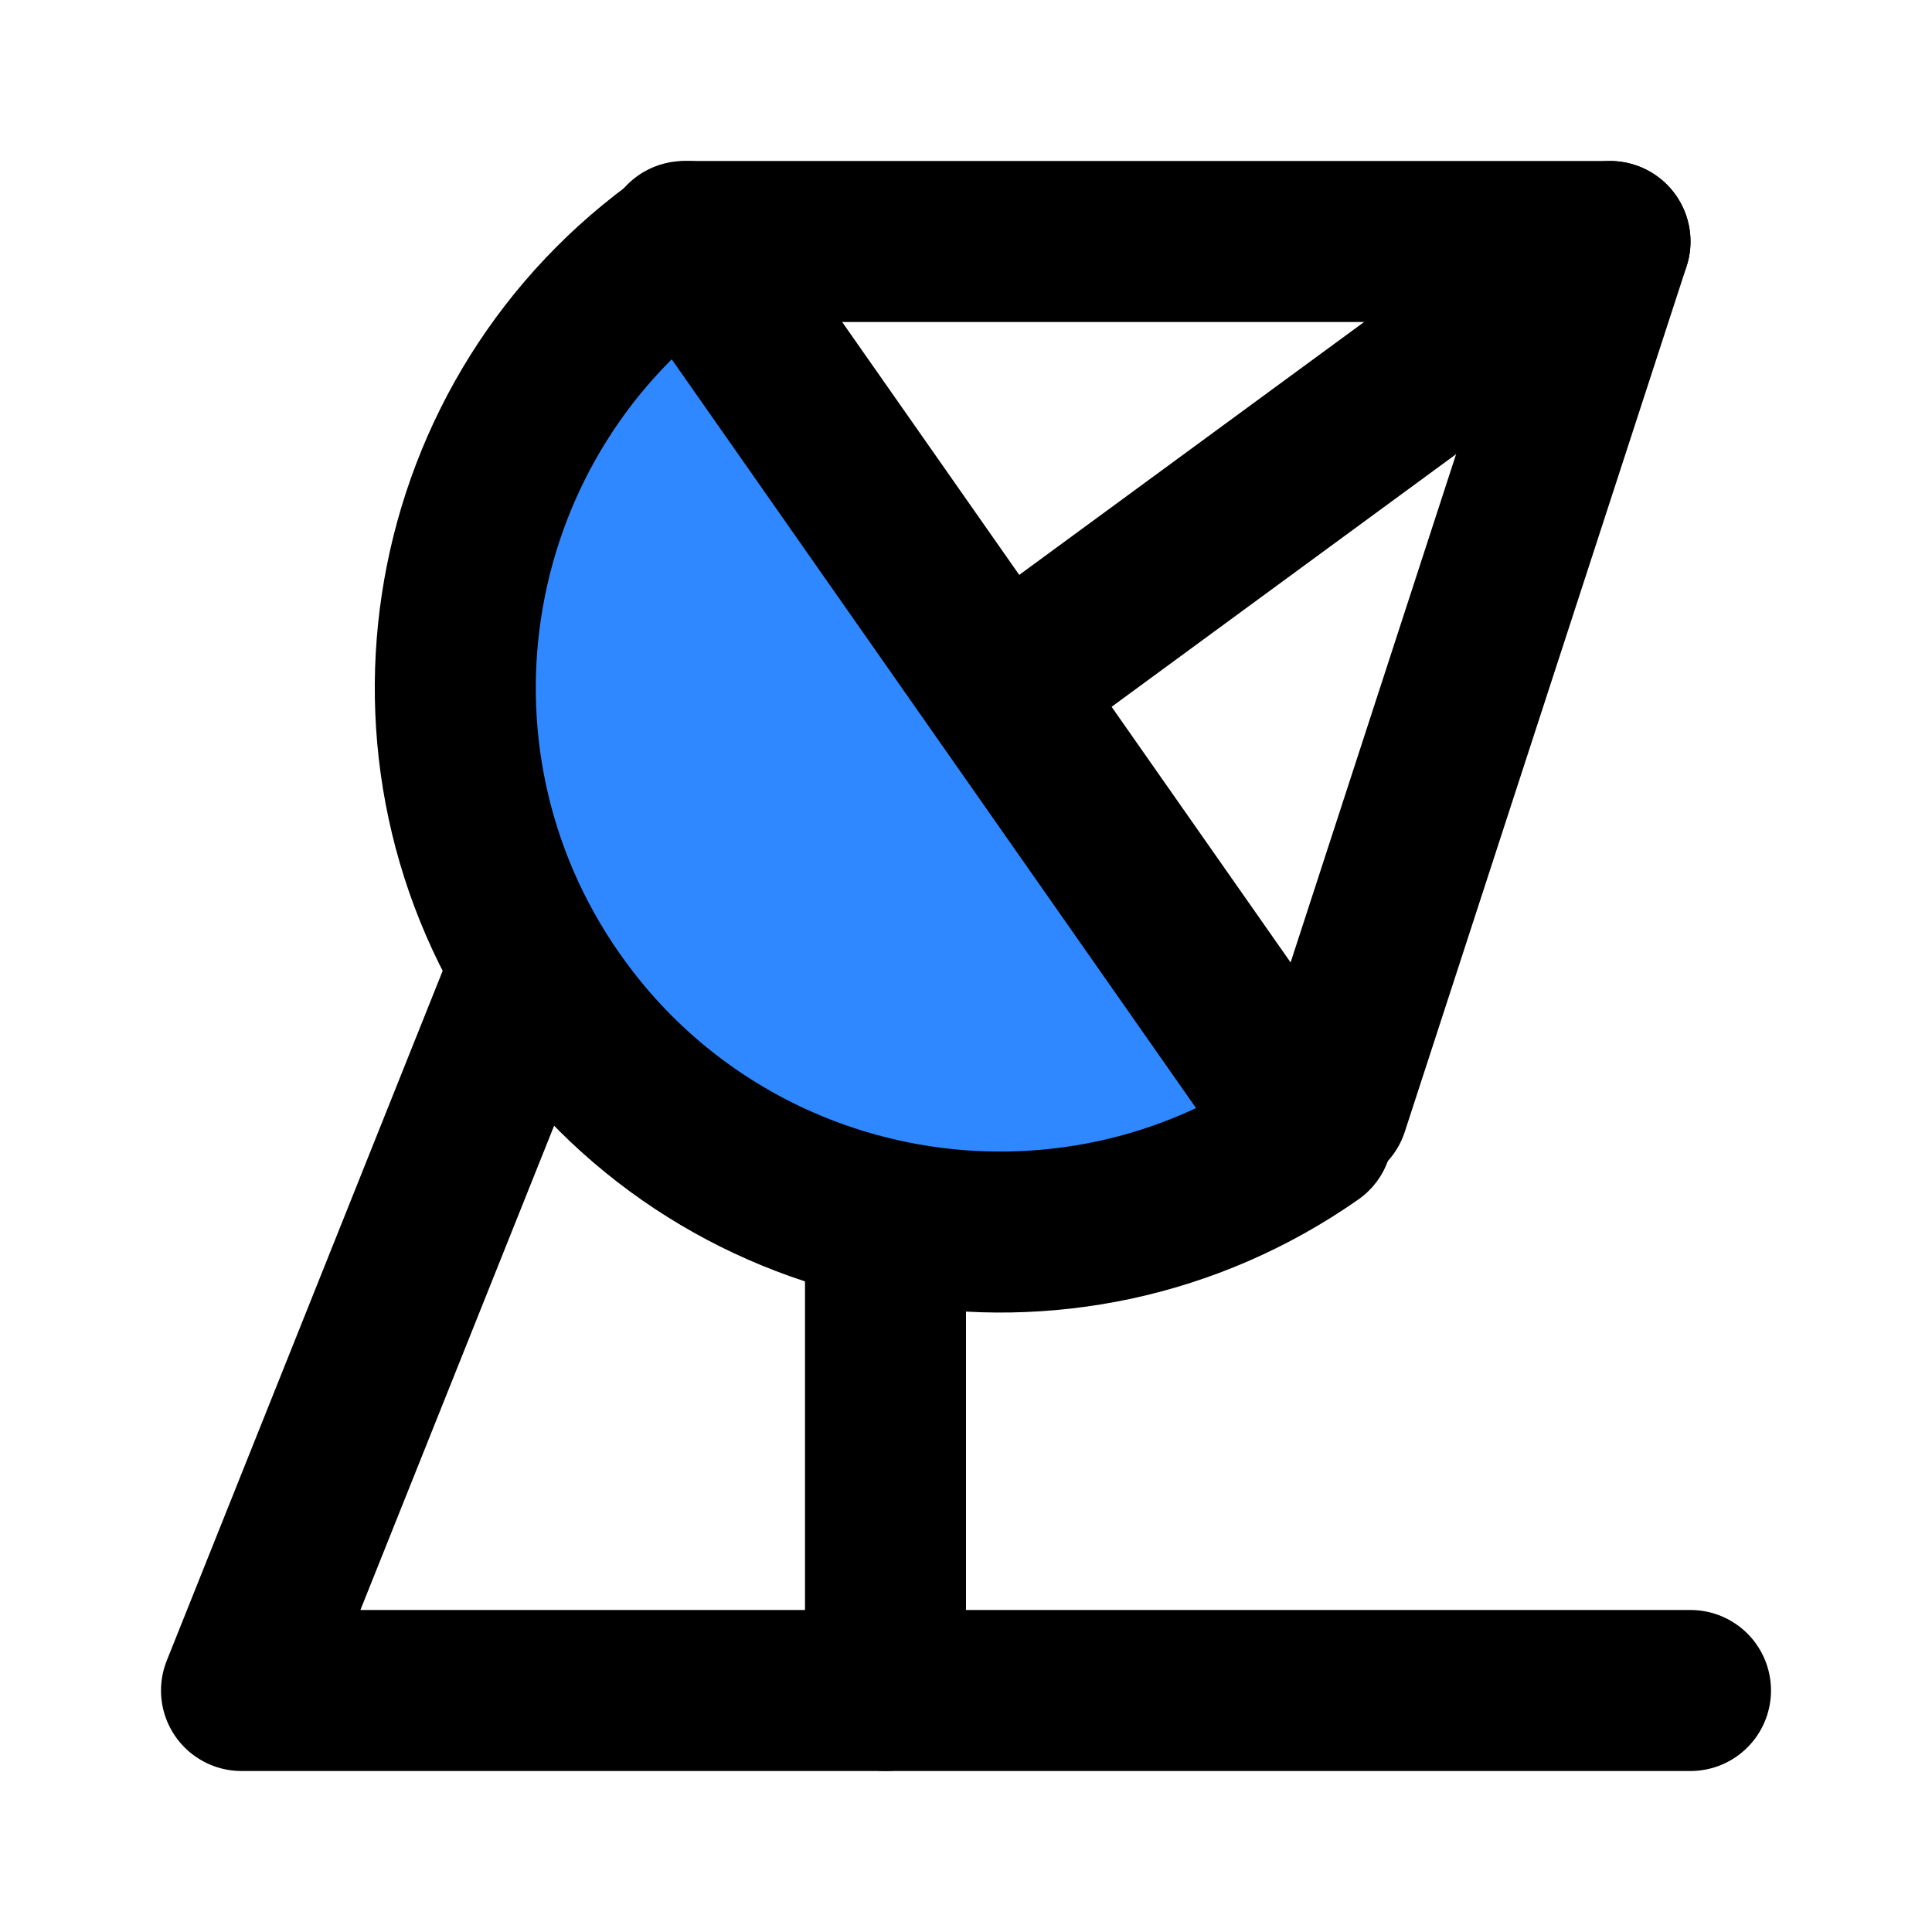 <svg width="48" height="48" viewBox="0 0 48 48" fill="none" xmlns="http://www.w3.org/2000/svg">
<path d="M17.081 6C10.961 10.285 9.474 18.721 13.759 24.84C18.044 30.96 26.48 32.448 32.6 28.163L17.081 6Z" fill="#2F88FF" stroke="black" stroke-width="4" stroke-linecap="round" stroke-linejoin="round"/>
<path d="M22 31V42" stroke="black" stroke-width="4" stroke-linecap="round" stroke-linejoin="round"/>
<path d="M13 24.5L6 42H42" stroke="black" stroke-width="4" stroke-linecap="round" stroke-linejoin="round"/>
<path d="M40 6L25 17" stroke="black" stroke-width="4" stroke-linecap="round" stroke-linejoin="round"/>
<path d="M17 6H40L33 27.5" stroke="black" stroke-width="4" stroke-linecap="round" stroke-linejoin="round"/>
</svg>